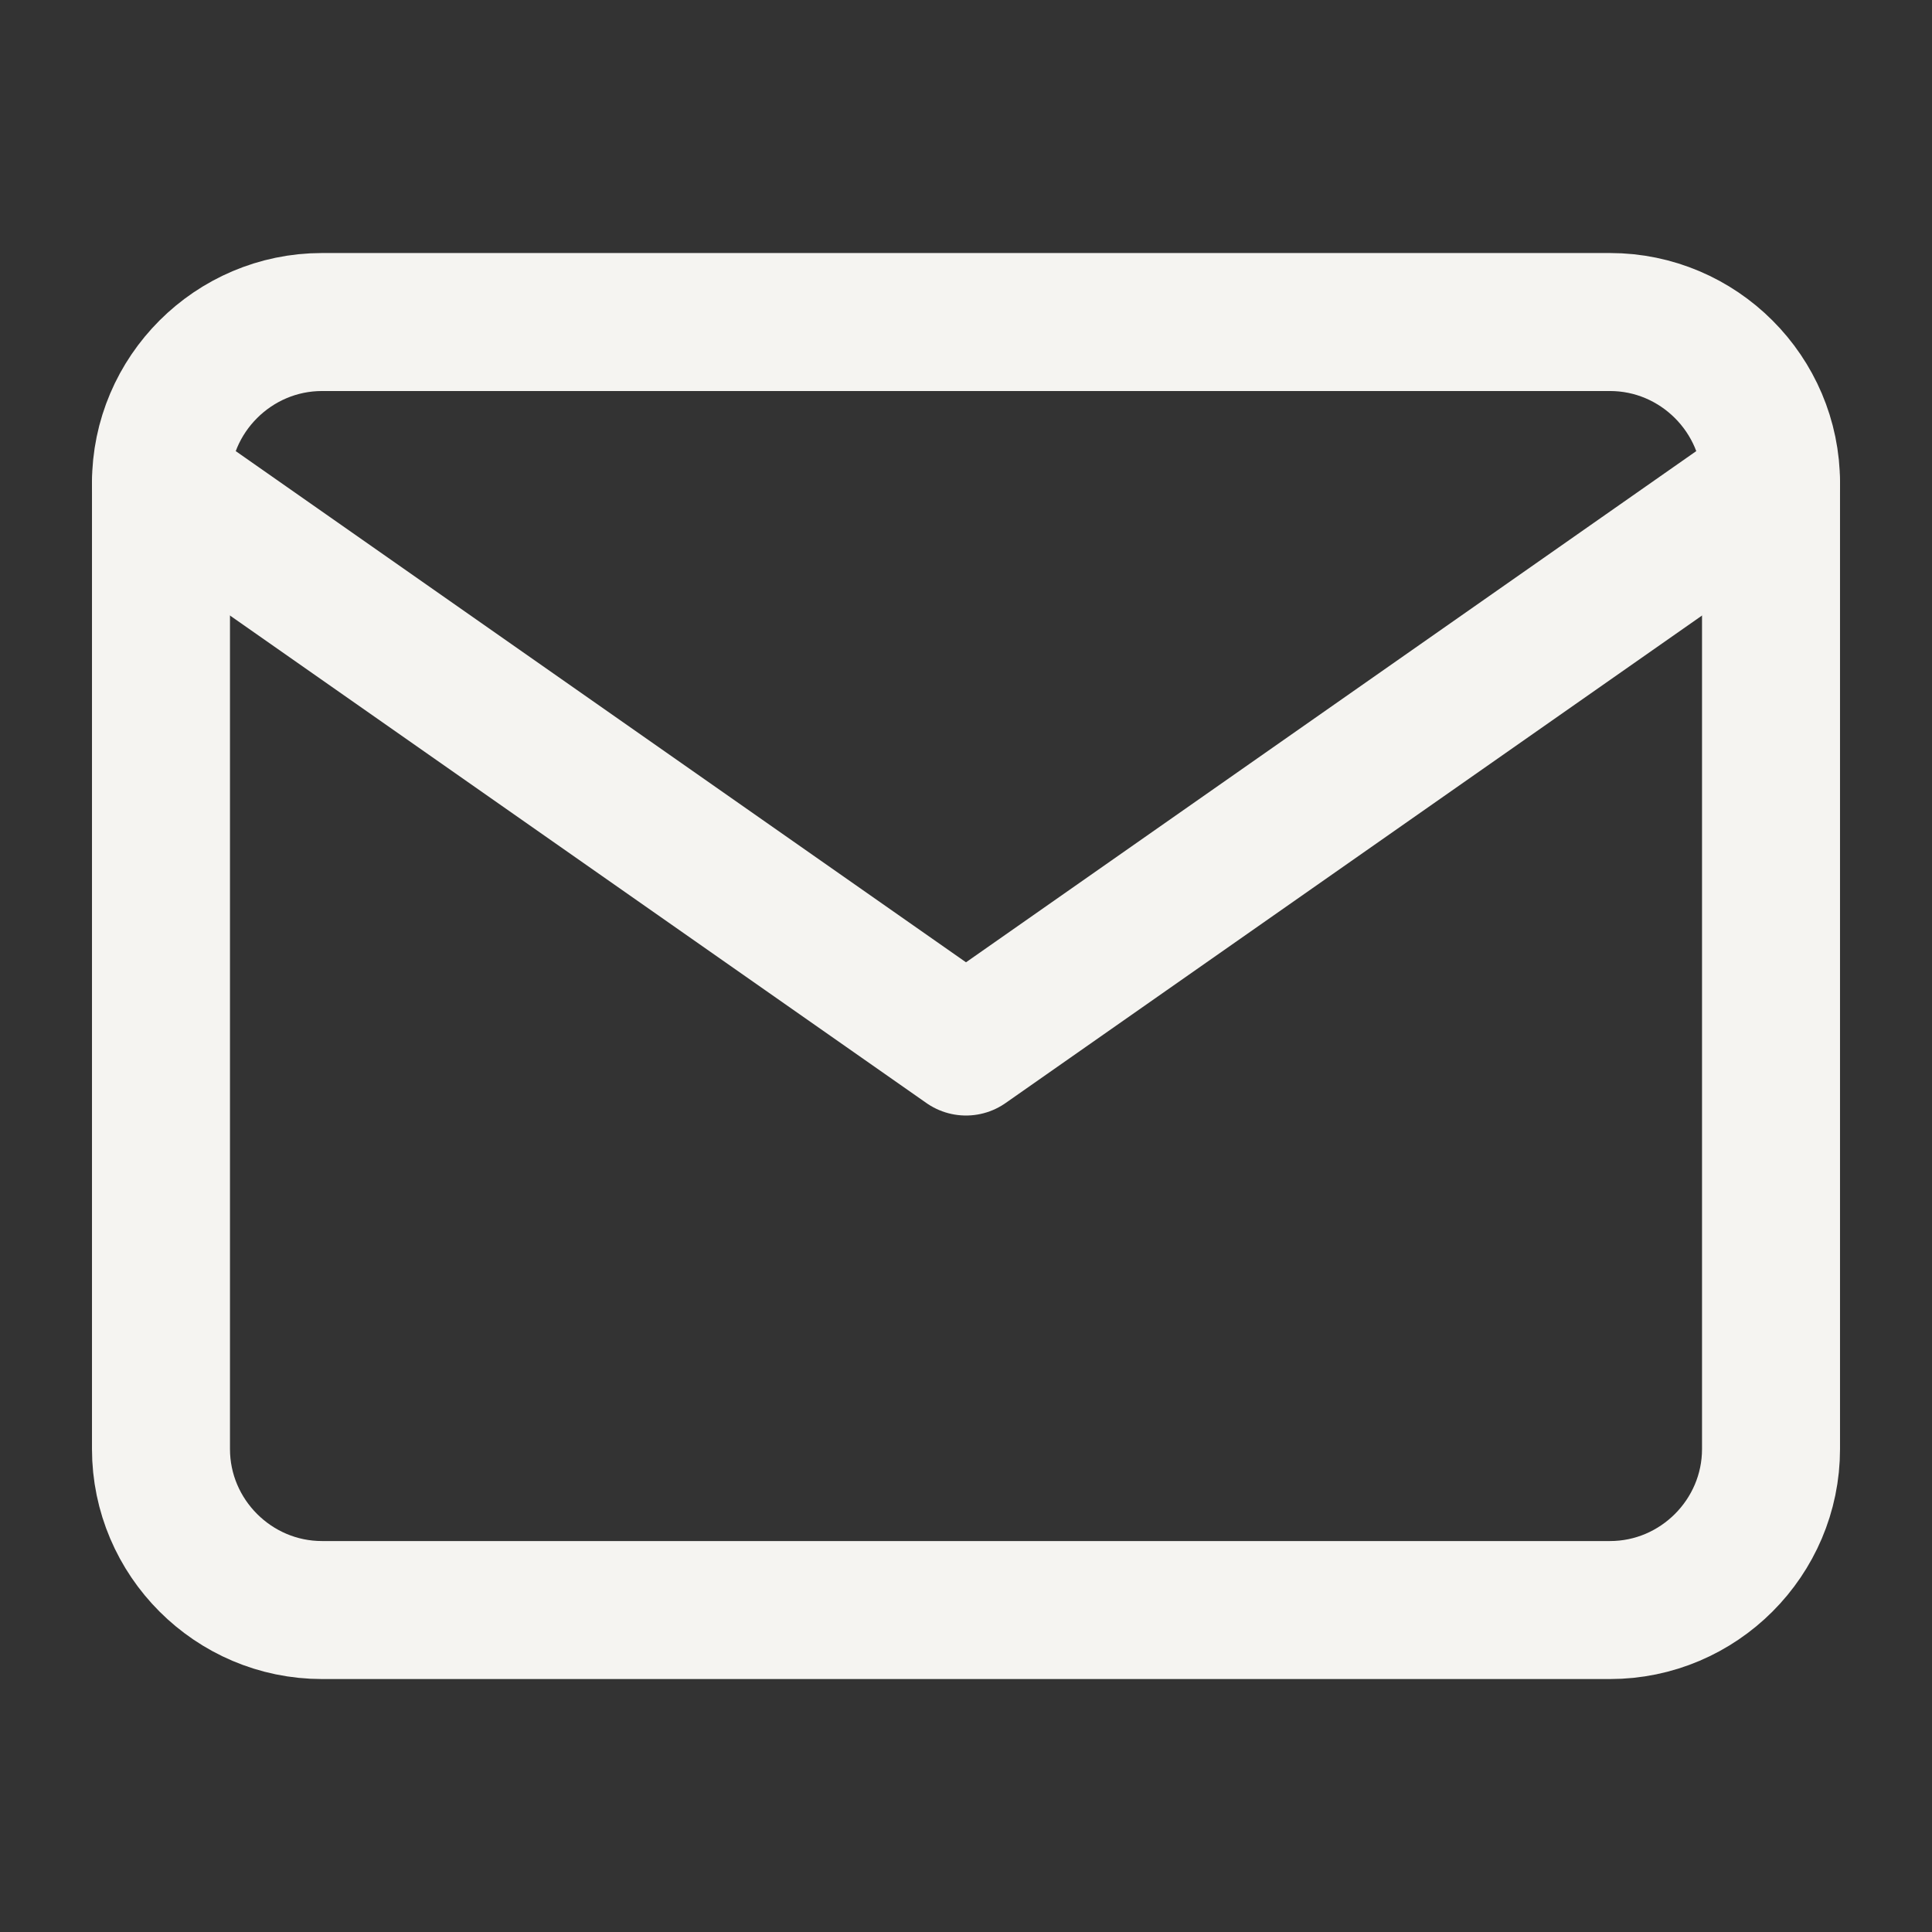 <svg width="28" height="28" viewBox="0 0 28 28" fill="none" xmlns="http://www.w3.org/2000/svg">
<rect x="0" y="0" width="28" height="28" fill="#333333" stroke="none"/>
<path fill-rule="evenodd" clip-rule="evenodd" d="M4.667 4.667H23.333C24.617 4.667 25.667 5.717 25.667 7V21C25.667 22.284 24.617 23.334 23.333 23.334H4.667C3.383 23.334 2.333 22.284 2.333 21V7C2.333 5.717 3.383 4.667 4.667 4.667Z" stroke="#F5F4F1" stroke-width="2" stroke-linecap="round" stroke-linejoin="round"/>
<path d="M25.667 7L14 15.167L2.333 7" stroke="#F5F4F1" stroke-width="2" stroke-linecap="round" stroke-linejoin="round"/>
</svg>
